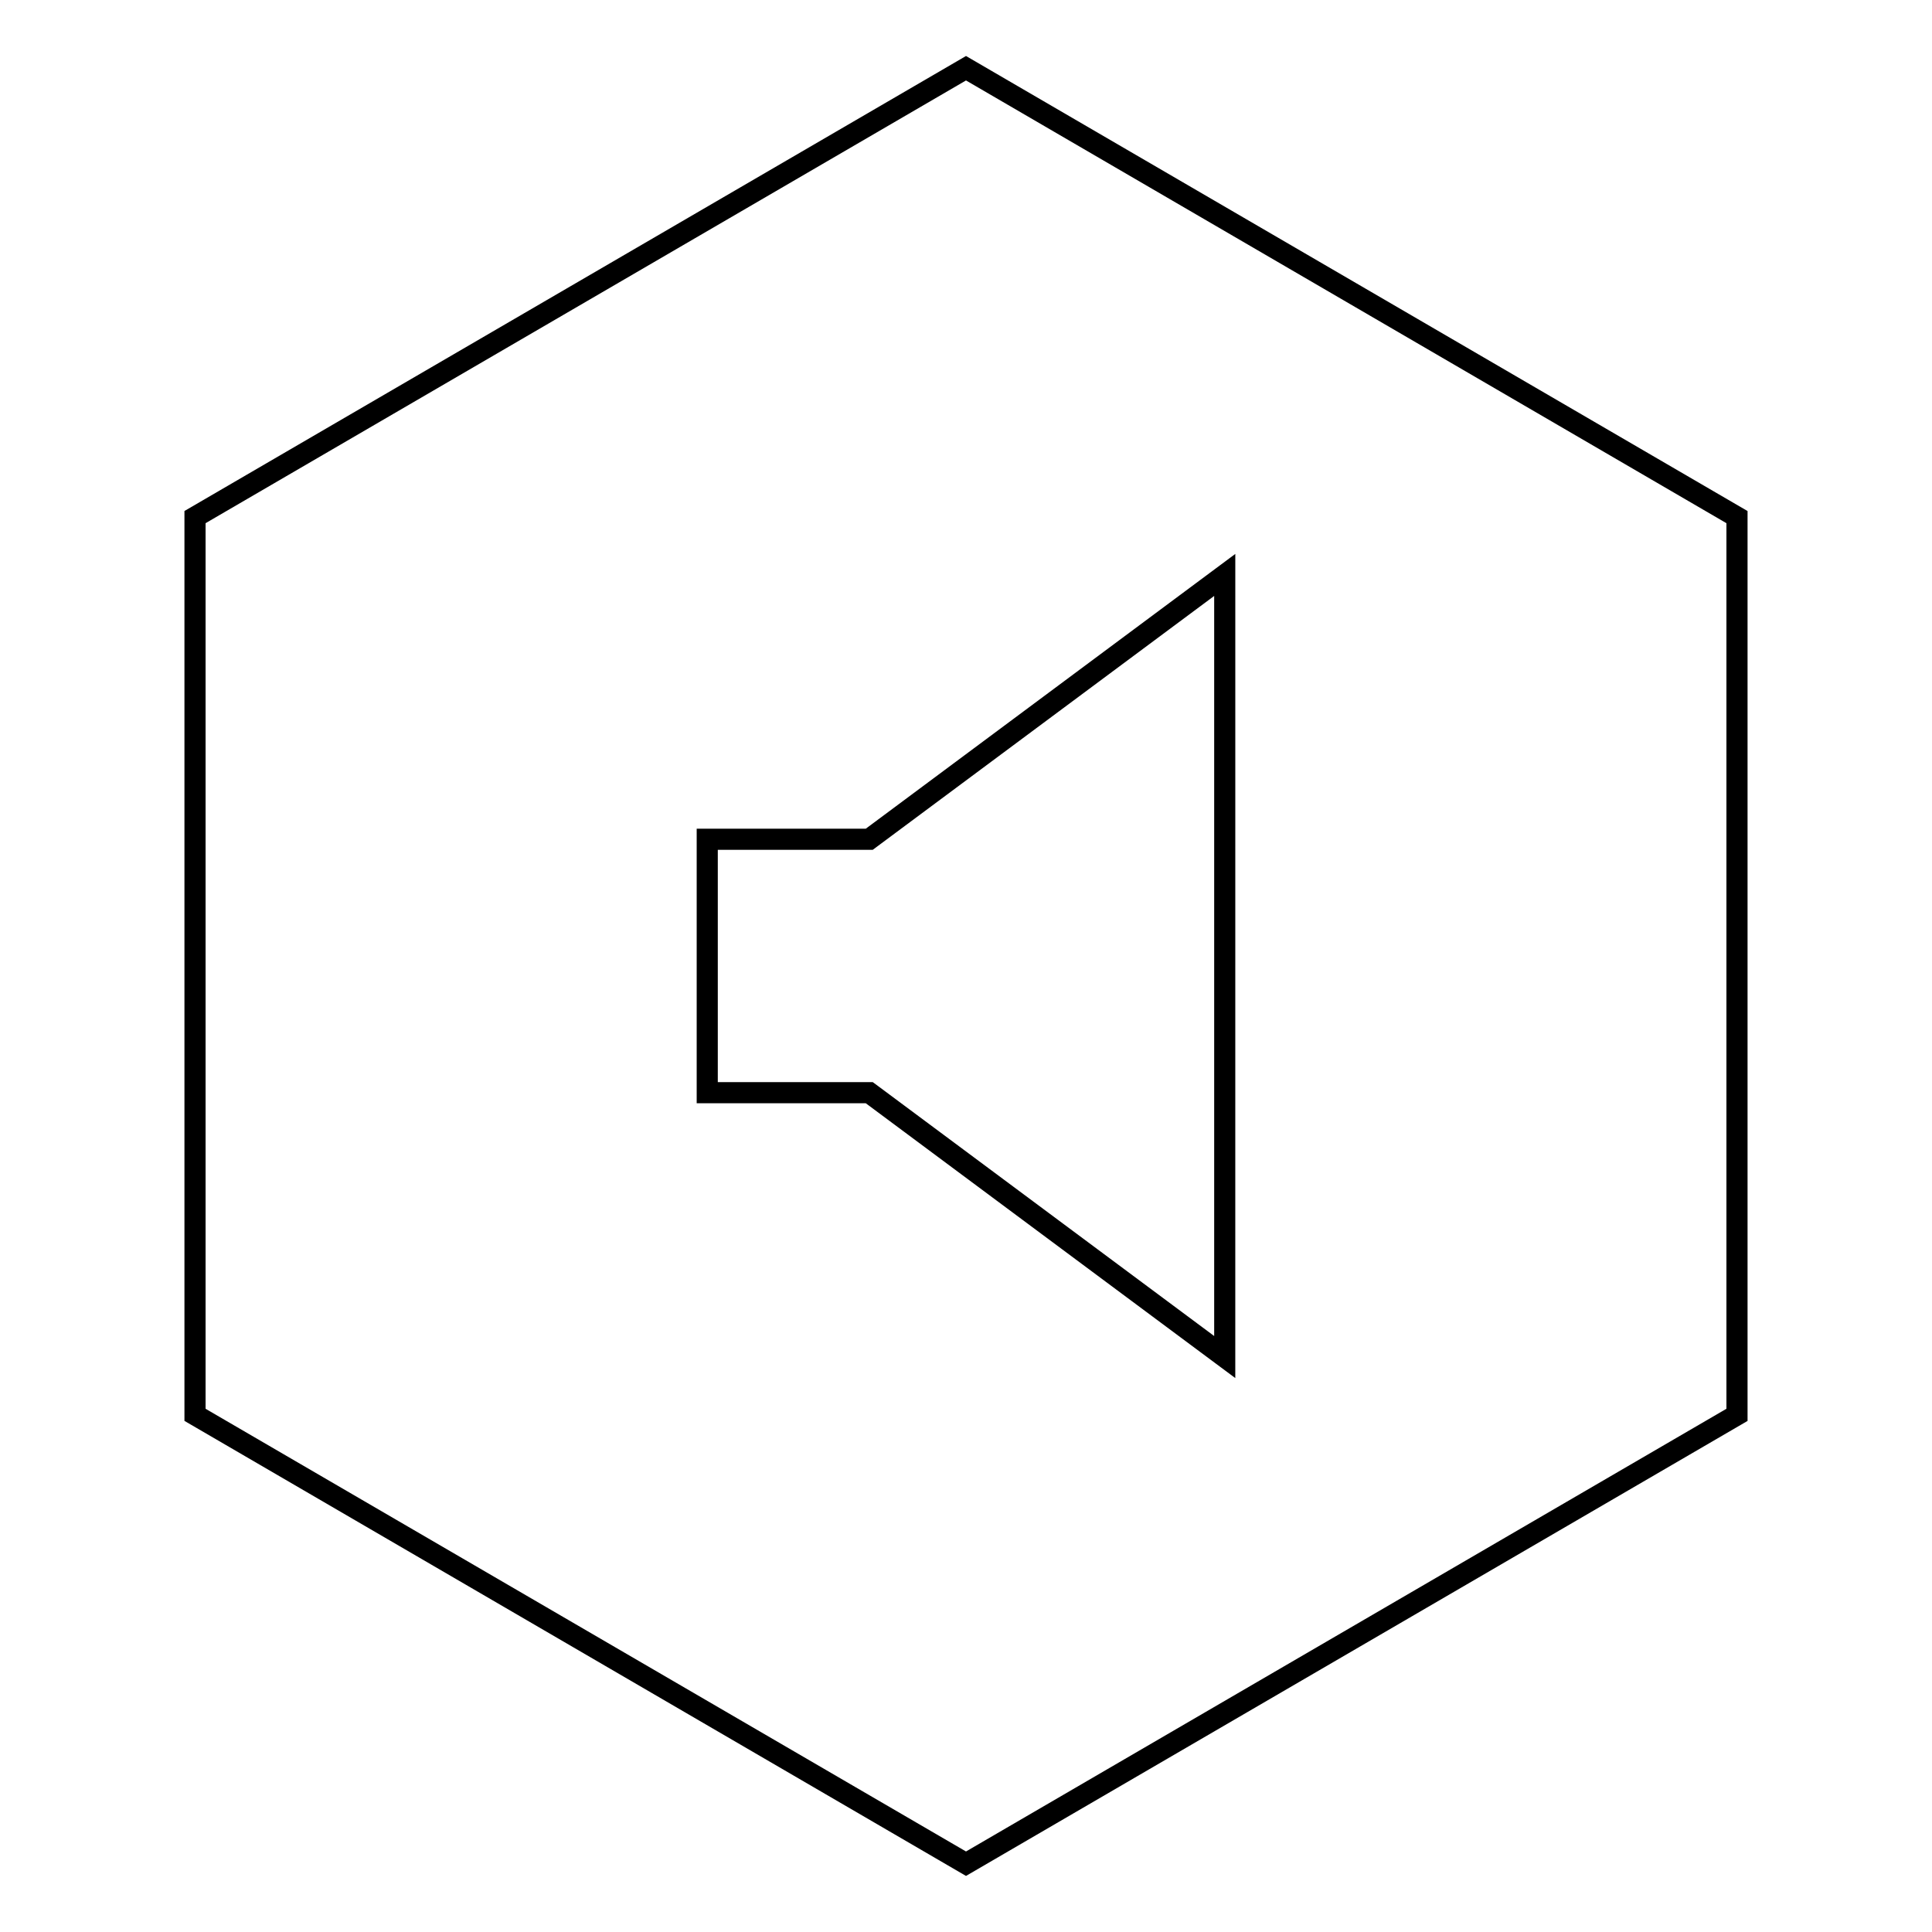 <?xml version="1.0" encoding="UTF-8"?>
<!-- Uploaded to: SVG Repo, www.svgrepo.com, Generator: SVG Repo Mixer Tools -->
<svg fill="#000000" width="800px" height="800px" version="1.1" viewBox="144 144 512 512" xmlns="http://www.w3.org/2000/svg">
 <g>
  <path d="m400 641.14-207.12-120.59v-241.13l207.12-120.58 207.12 120.59v241.13zm-201.52-123.8 201.52 117.32 201.52-117.32v-234.69l-201.52-117.33-201.52 117.33z"/>
  <path d="m465.77 301.93v196.13l-88.992-66.184-1.488-1.098h-41.066v-61.57h41.066l1.488-1.109 88.992-66.168m5.598-11.137-97.926 72.816h-44.812v72.766h44.812l97.922 72.824z"/>
 </g>
</svg>